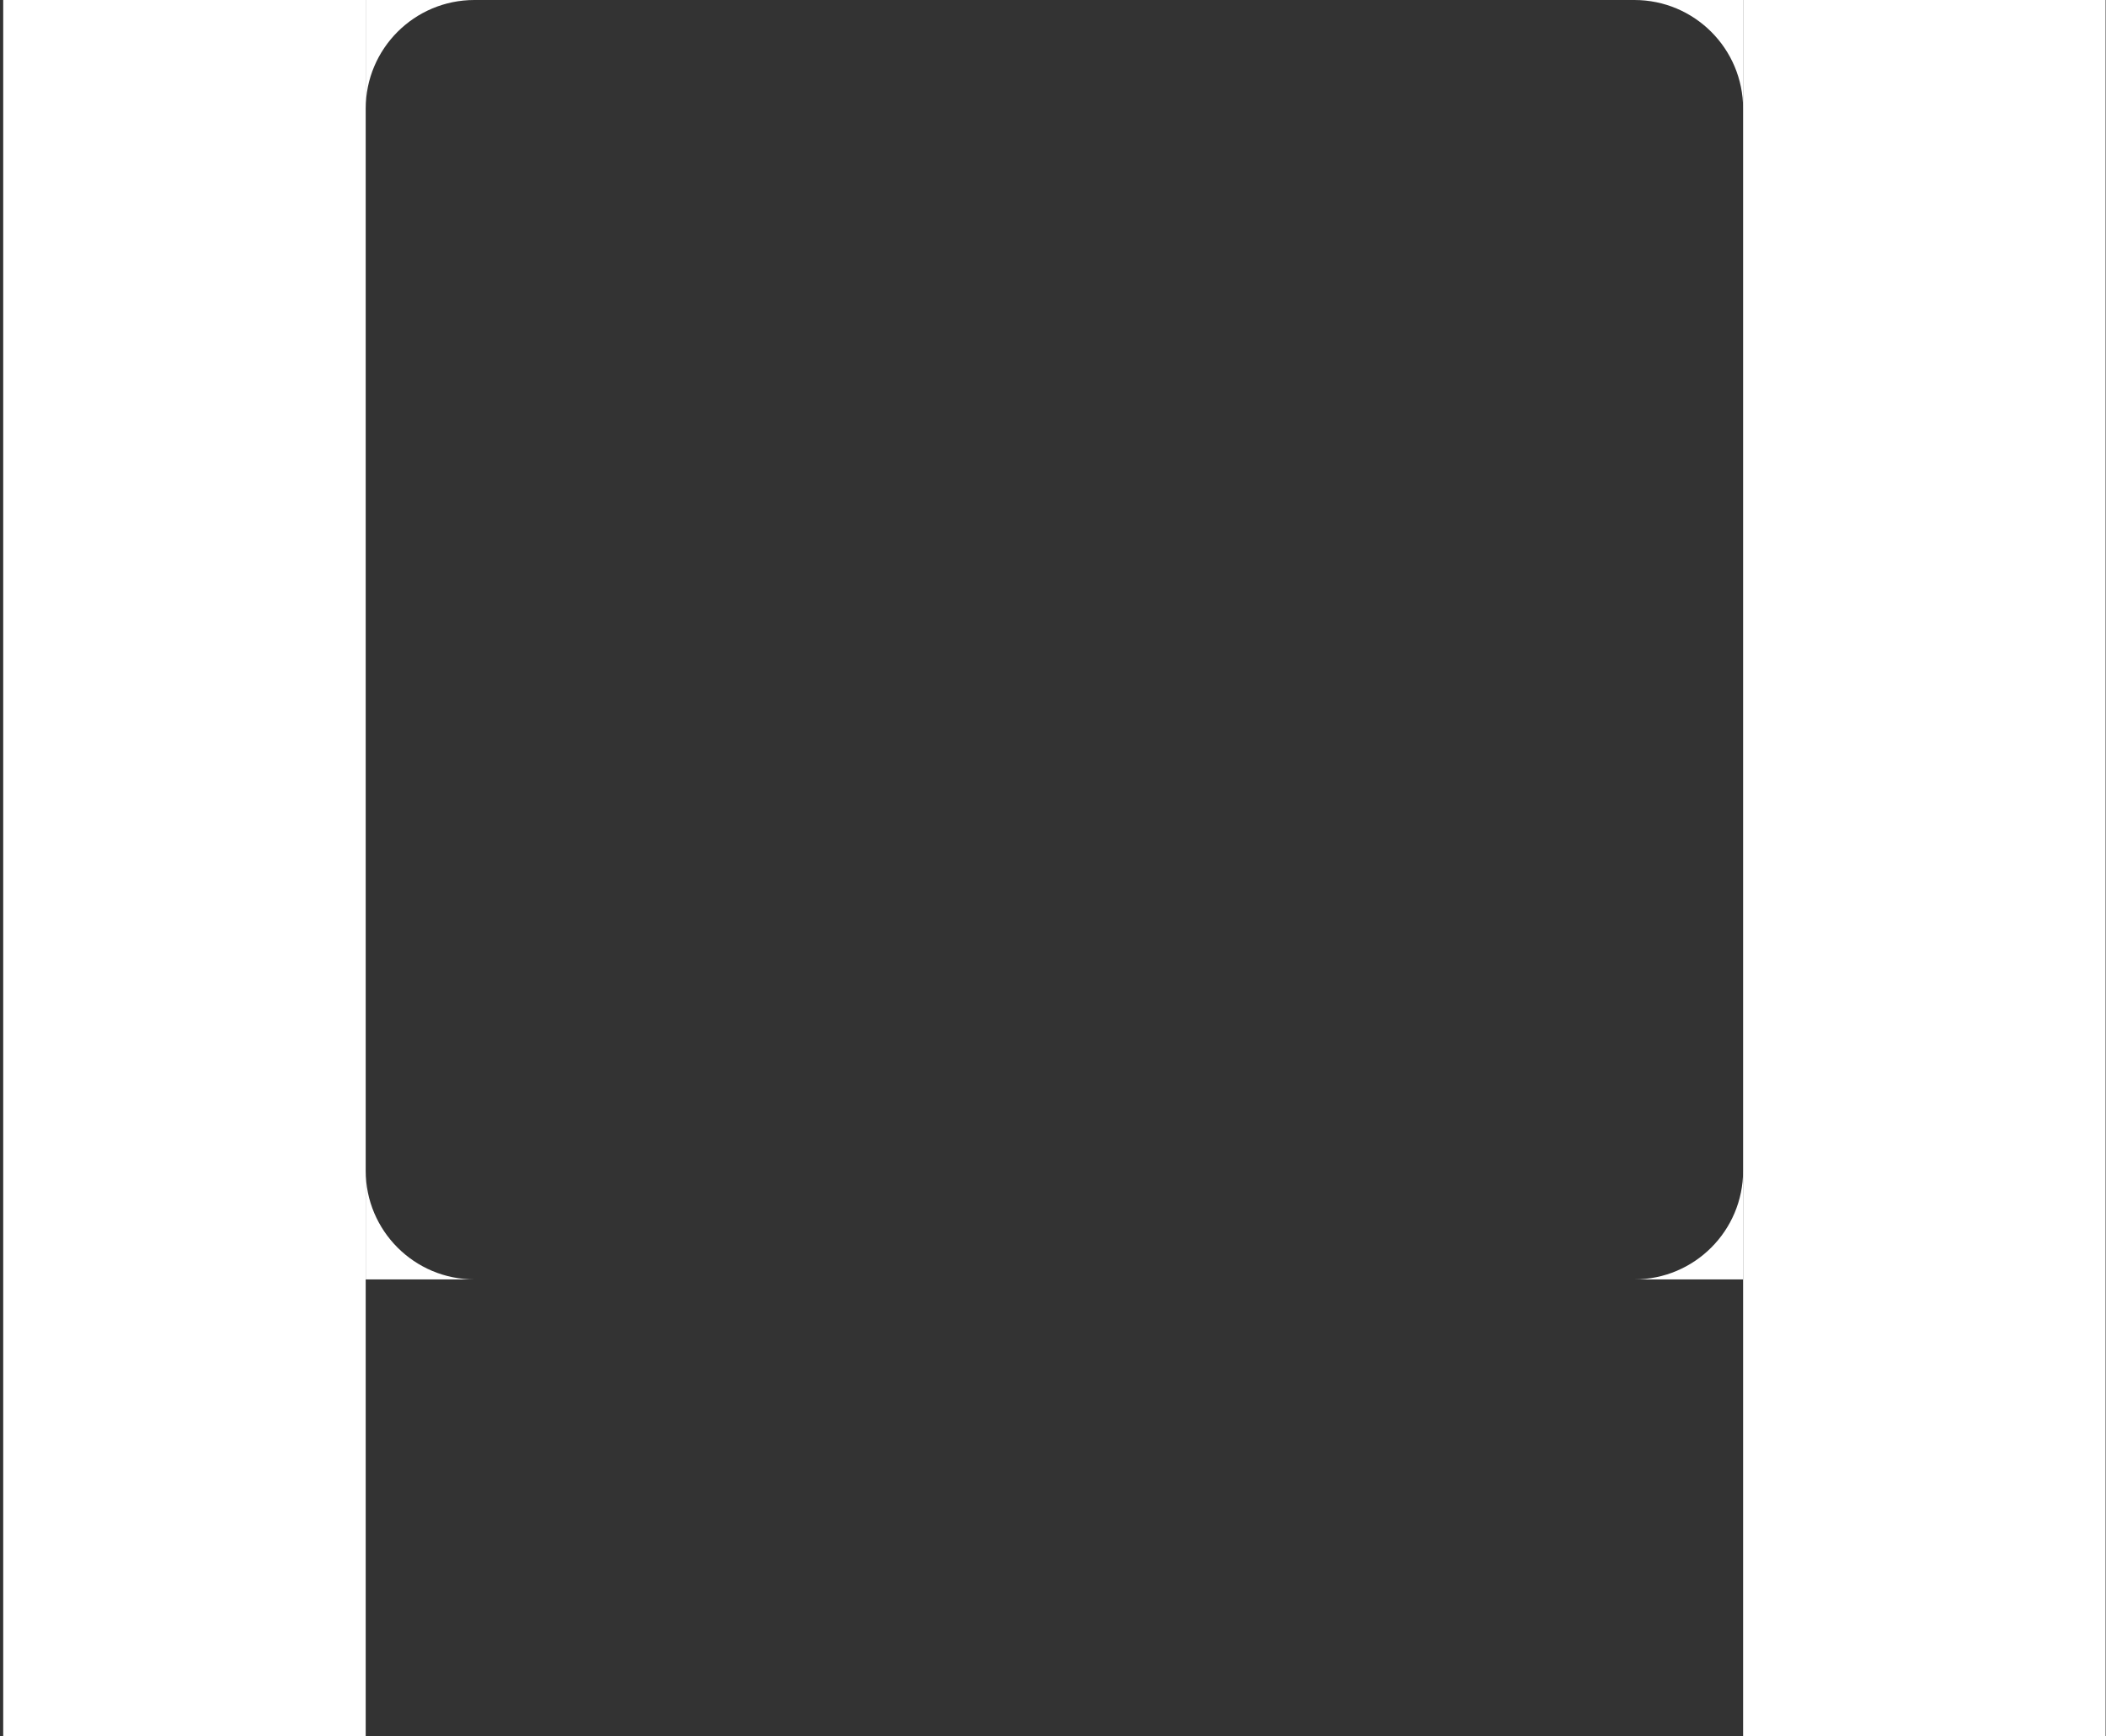 <?xml version="1.0" encoding="UTF-8"?> <svg xmlns="http://www.w3.org/2000/svg" width="581" height="479" viewBox="0 0 581 479" fill="none"><rect x="0" y="0" width="581" height="479" fill="#333333" stroke="none"/><rect x="480.887" width="100" height="479" fill="white"></rect><path fill-rule="evenodd" clip-rule="evenodd" d="M480.887 323C480.887 339.569 467.456 353 450.887 353H480.887V323Z" fill="white"></path><path fill-rule="evenodd" clip-rule="evenodd" d="M480.887 30C480.887 13.431 467.456 0 450.887 0H480.887V30Z" fill="white"></path><rect x="0.887" width="100" height="479" fill="white"></rect><path fill-rule="evenodd" clip-rule="evenodd" d="M100.887 323C100.887 339.569 114.319 353 130.887 353H100.887V323Z" fill="white"></path><path fill-rule="evenodd" clip-rule="evenodd" d="M100.887 30C100.887 13.431 114.319 0 130.887 0H100.887V30Z" fill="white"></path></svg> 